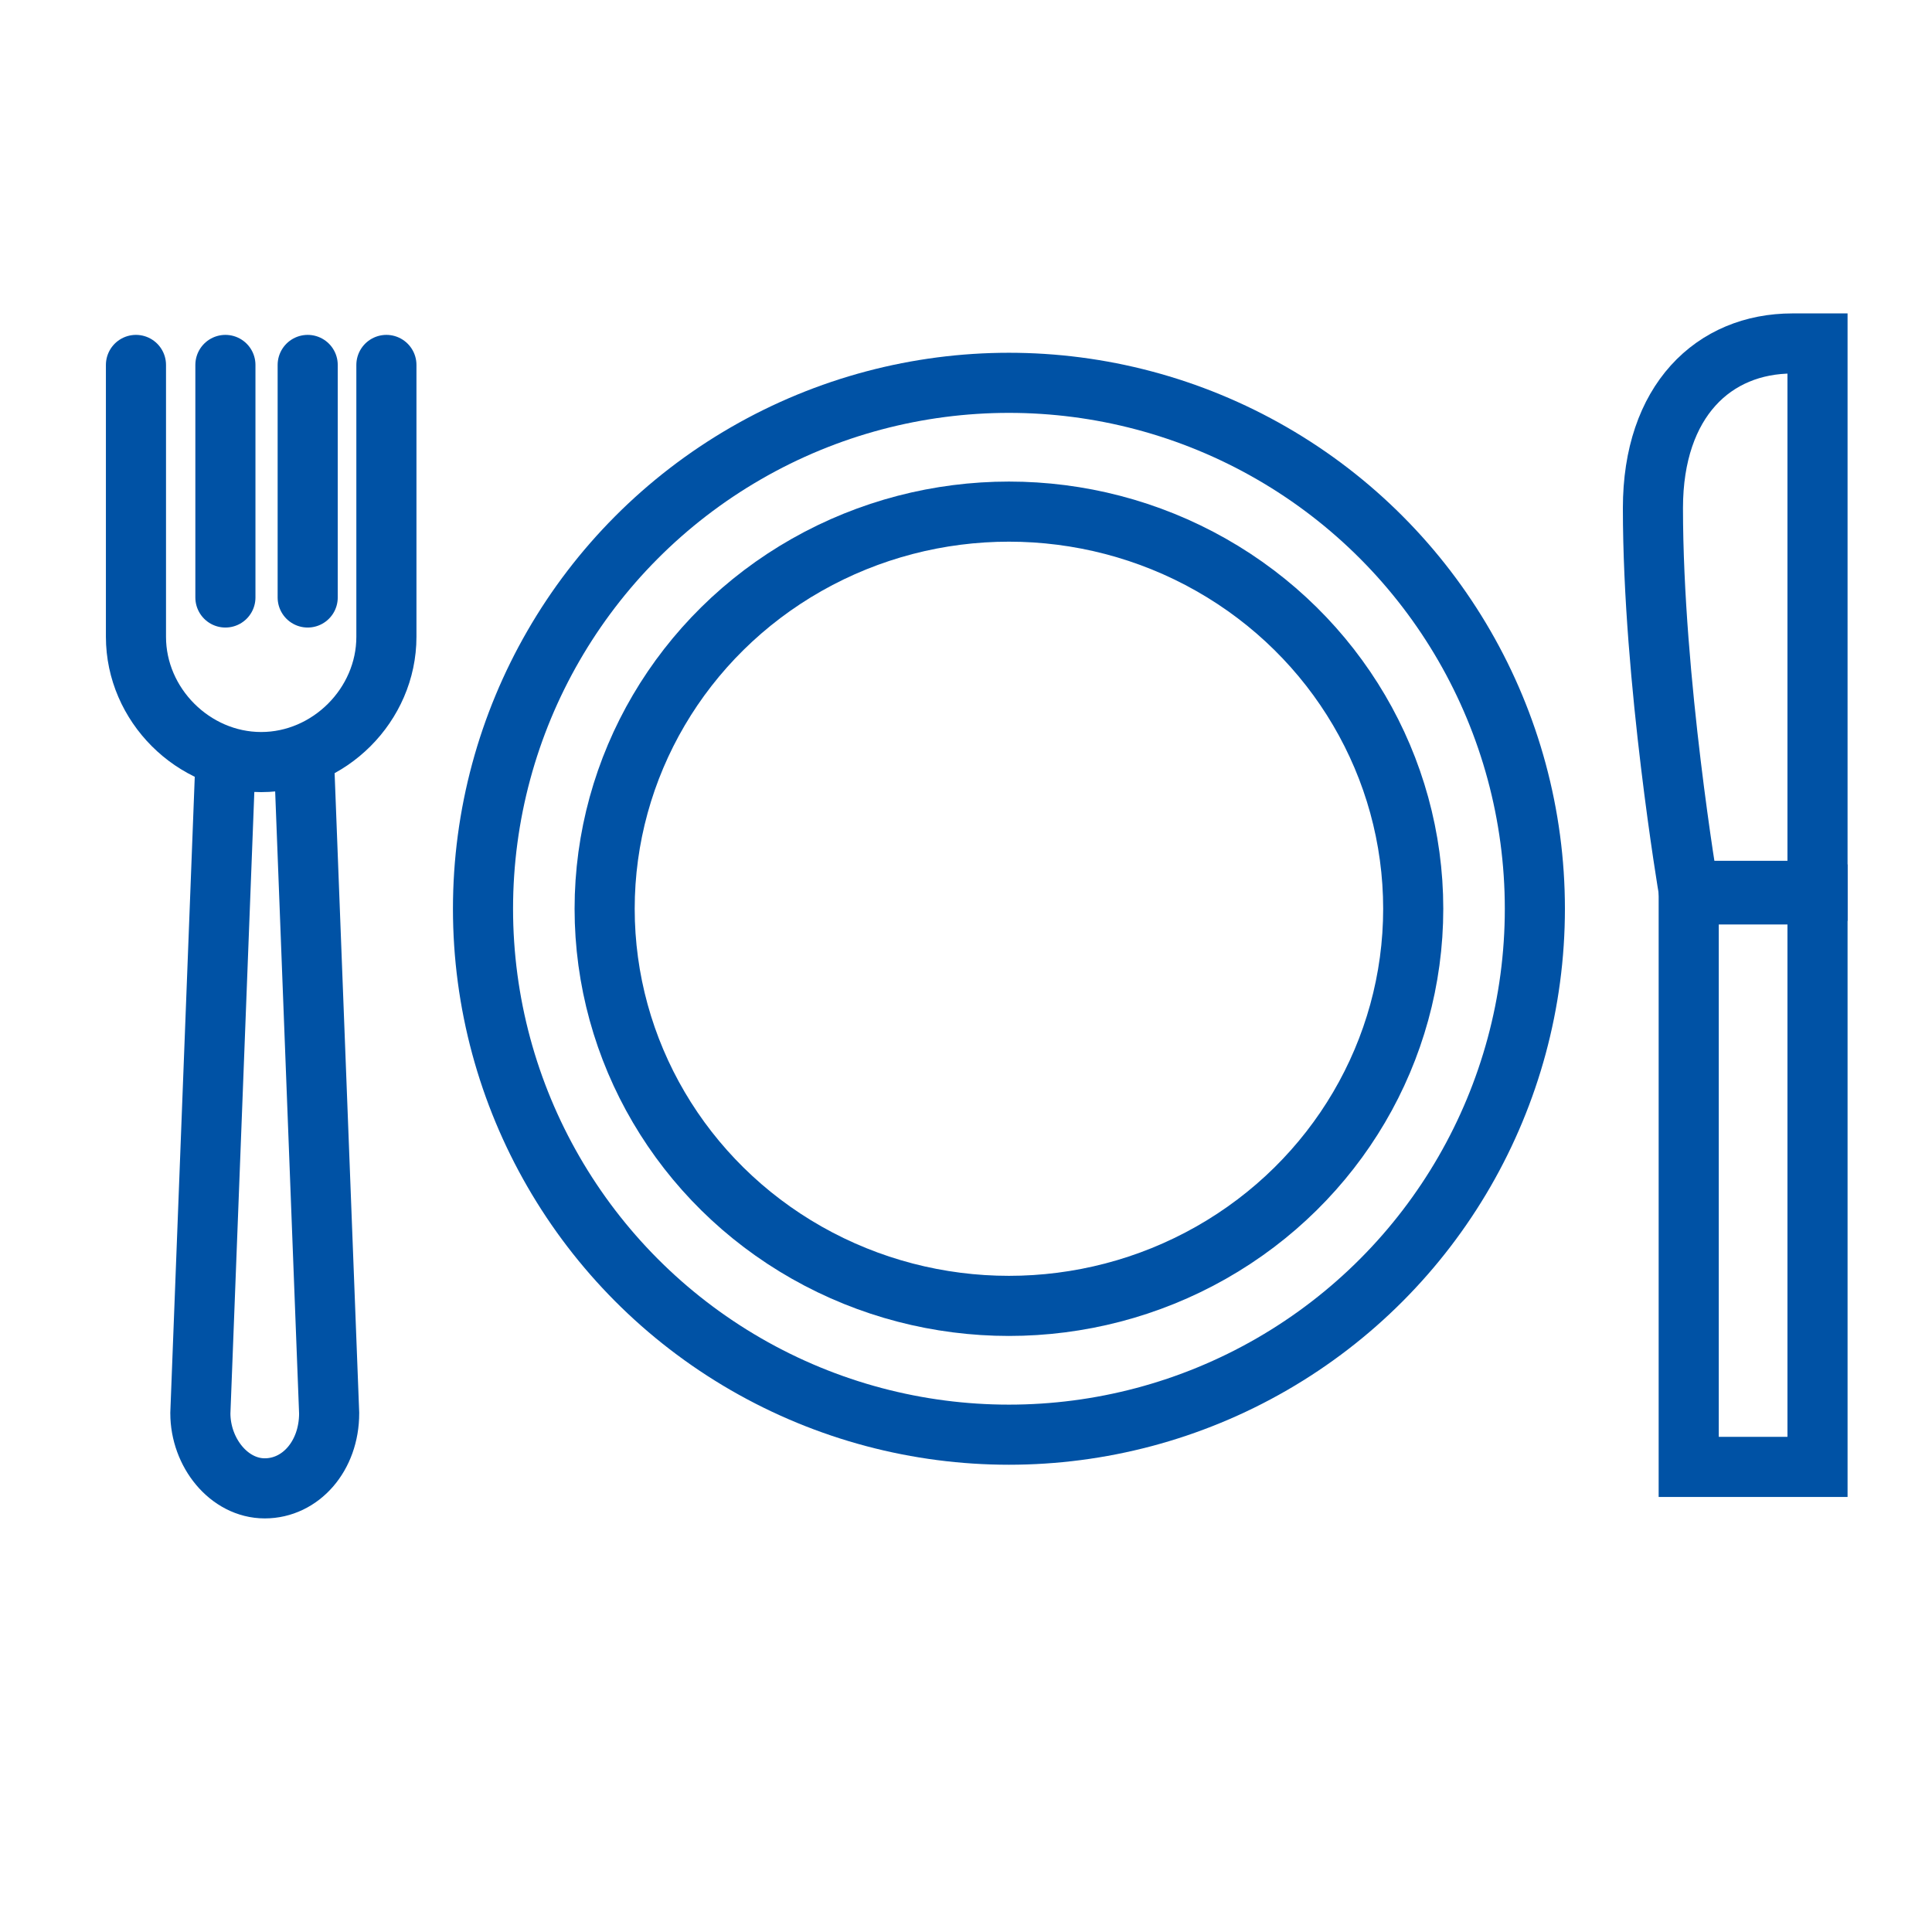 <?xml version="1.0" encoding="utf-8"?>
<!-- Generator: Adobe Illustrator 25.2.1, SVG Export Plug-In . SVG Version: 6.00 Build 0)  -->
<svg version="1.1" id="Warstwa_3" xmlns="http://www.w3.org/2000/svg" xmlns:xlink="http://www.w3.org/1999/xlink" x="0px" y="0px"
	 viewBox="0 0 54 54" style="enable-background:new 0 0 54 54;" xml:space="preserve">
<style type="text/css">
	.st0{fill:none;stroke:#0052A5;stroke-width:1.68;stroke-linecap:round;}
</style>
<path class="st0" d="M10.8,10.2v7.6c0,1.9-1.6,3.5-3.5,3.5h0c-1.9,0-3.5-1.6-3.5-3.5v-7.6"/>
<line class="st0" x1="6.3" y1="10.2" x2="6.3" y2="16.7"/>
<line class="st0" x1="8.6" y1="10.2" x2="8.6" y2="16.7"/>
<path class="st0" d="M8.5,21.3l0.7,18.2c0,1.2-0.8,2.1-1.8,2.1h0c-1,0-1.8-1-1.8-2.1l0.7-18.2"/>
<path class="st0" d="M50.8,24.9h-3.6c0,0-1-5.9-1-10.7c0-3,1.7-4.6,3.9-4.6h0.7V24.9z"/>
<rect x="47.2" y="25" class="st0" width="3.6" height="16"/>
<circle class="st0" cx="28.2" cy="25.4" r="14.7"/>
<ellipse class="st0" cx="28.2" cy="25.4" rx="11.3" ry="11.1"/>
</svg>
